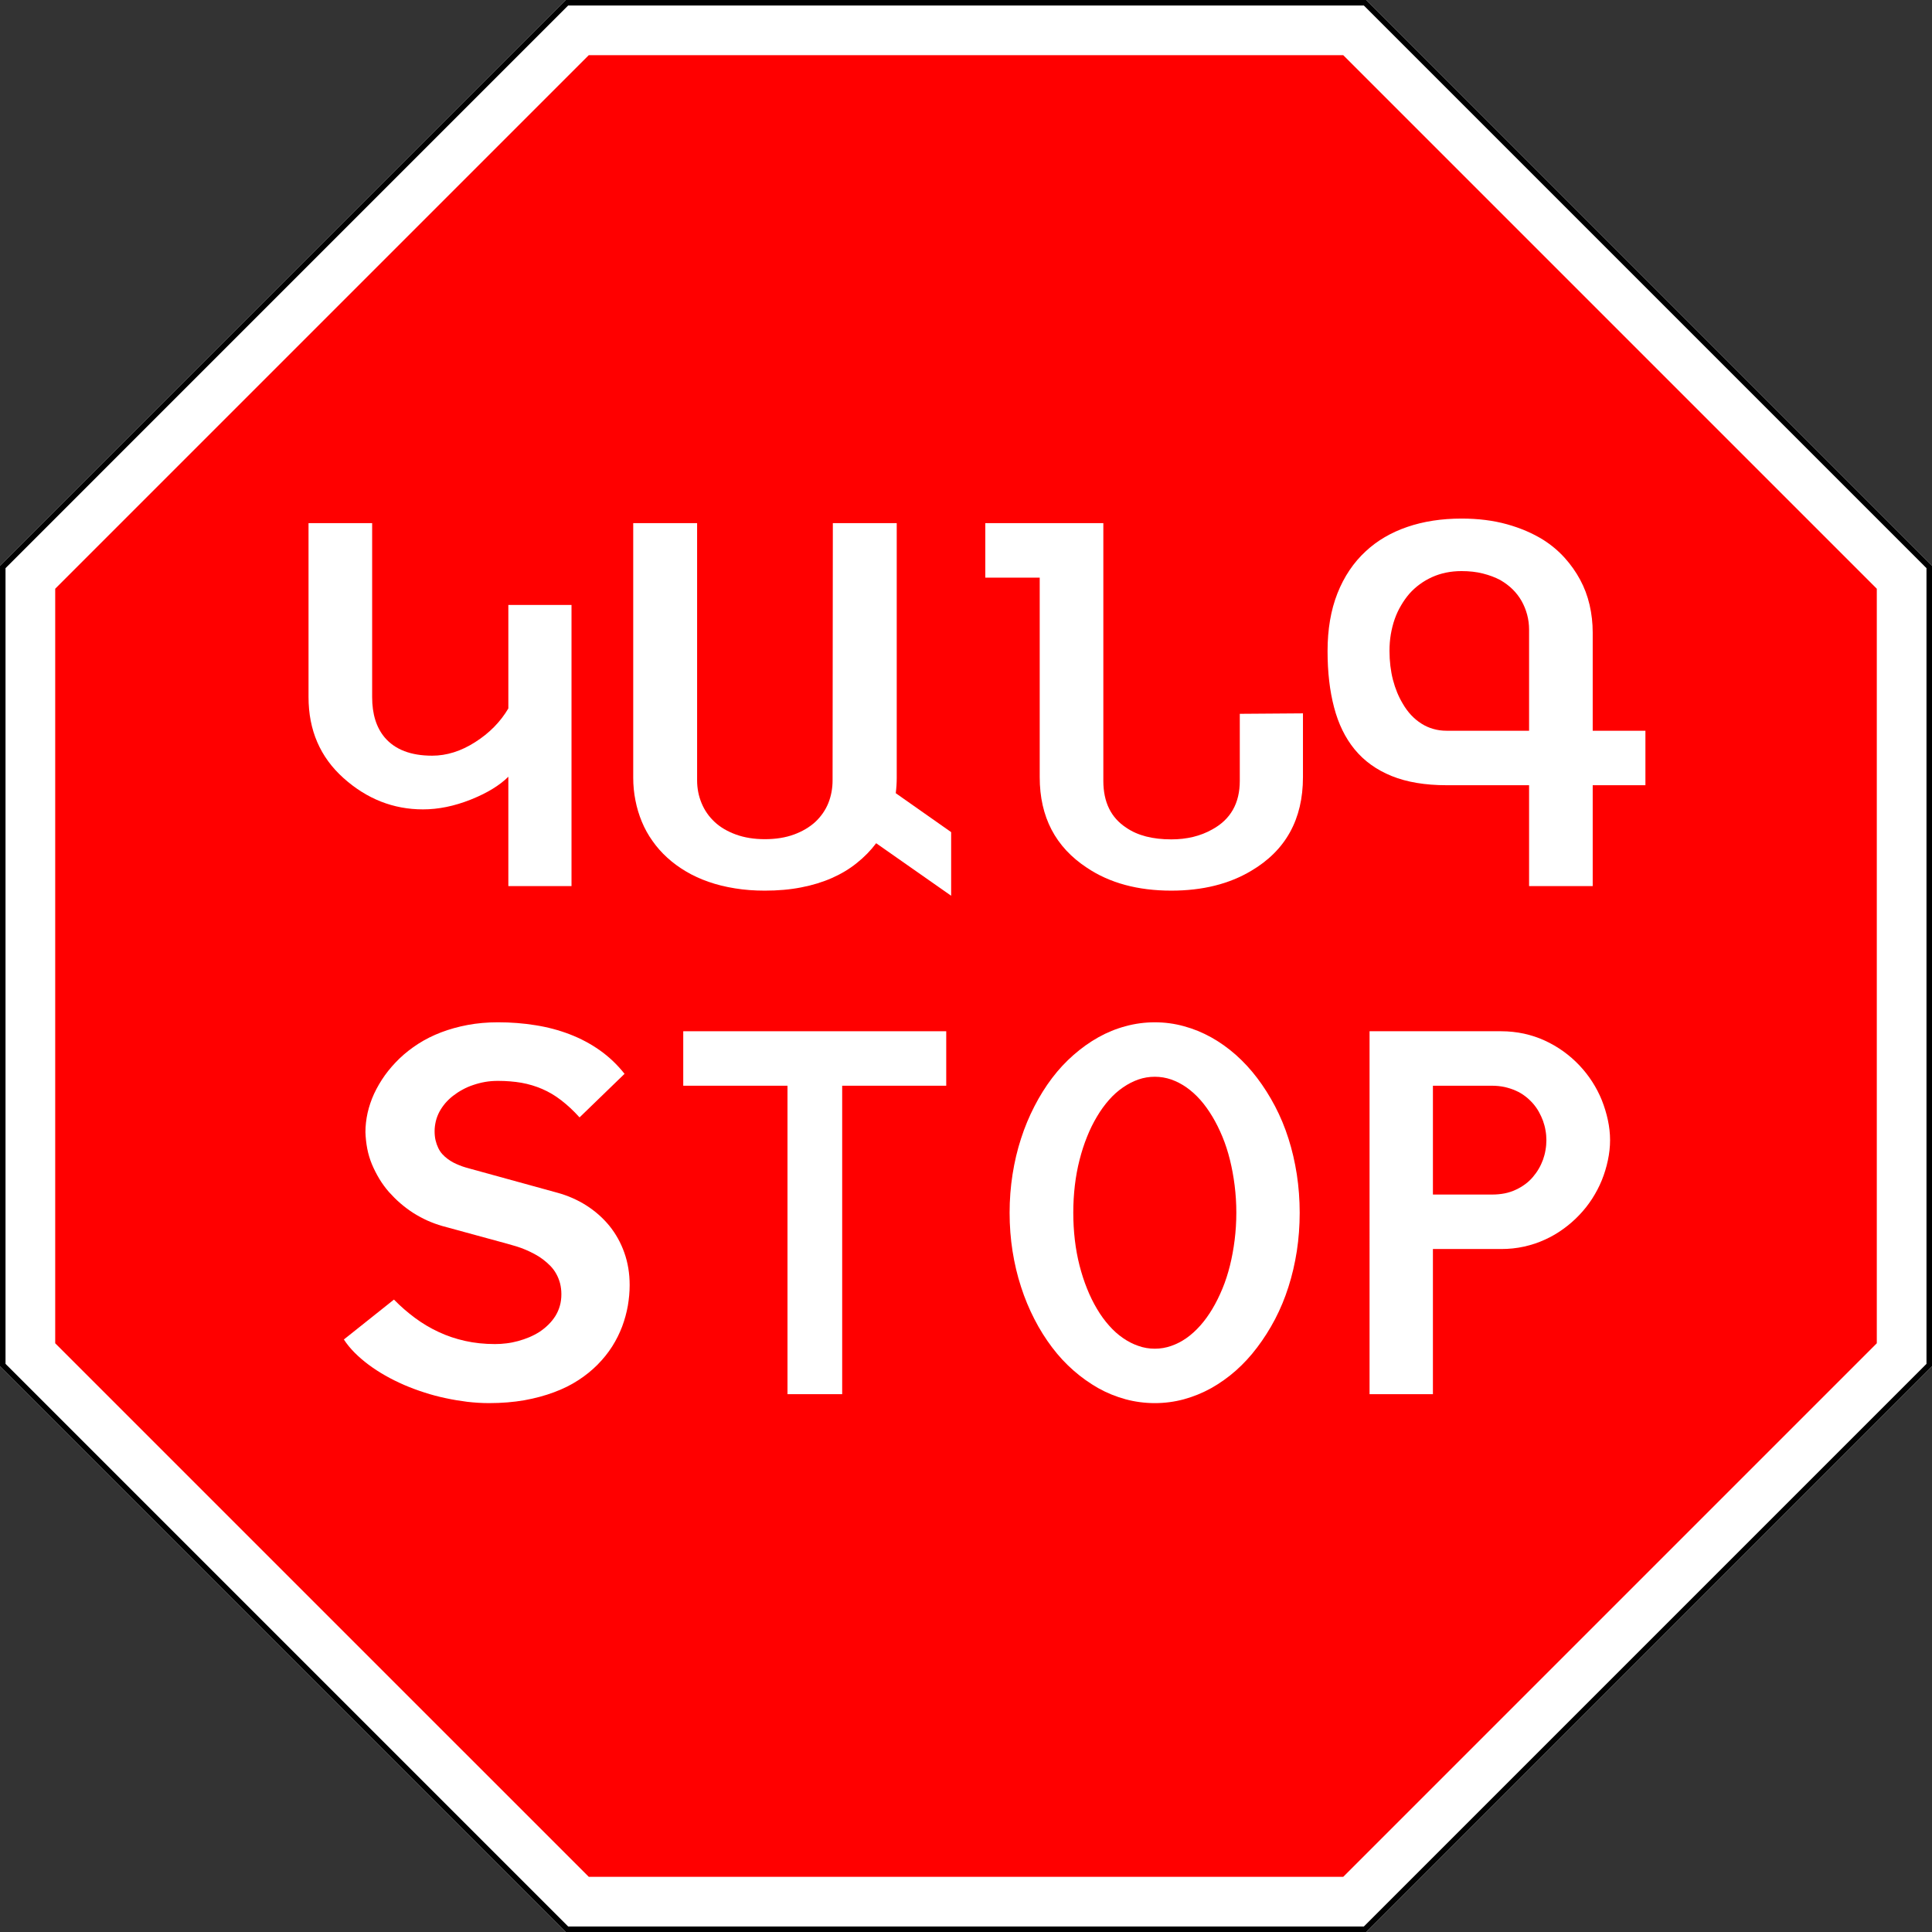 <?xml version="1.0" encoding="UTF-8" standalone="no"?>
<svg
   xmlns:dc="http://purl.org/dc/elements/1.1/"
   xmlns:cc="http://creativecommons.org/ns#"
   xmlns:rdf="http://www.w3.org/1999/02/22-rdf-syntax-ns#"
   xmlns:svg="http://www.w3.org/2000/svg"
   xmlns="http://www.w3.org/2000/svg"
   xmlns:sodipodi="http://sodipodi.sourceforge.net/DTD/sodipodi-0.dtd"
   xmlns:inkscape="http://www.inkscape.org/namespaces/inkscape"
   sodipodi:docname="Armanian_road_sign_2.5.svg"
   inkscape:version="1.0 (4035a4fb49, 2020-05-01)"
   version="1.1"
   id="svg2"
   height="700"
   width="700">
  <rect width="100%" height="100%" fill="#333333" stroke="none"/>
  <defs
     id="defs4">
    <inkscape:perspective
       id="perspective10"
       inkscape:persp3d-origin="372.04724 : 350.78739 : 1"
       inkscape:vp_z="744.09448 : 526.18109 : 1"
       inkscape:vp_y="0 : 1000 : 0"
       inkscape:vp_x="0 : 526.18109 : 1"
       sodipodi:type="inkscape:persp3d" />
    <inkscape:perspective
       sodipodi:type="inkscape:persp3d"
       inkscape:vp_x="0 : 580.04498 : 1"
       inkscape:vp_y="0 : 1000 : 0"
       inkscape:vp_z="1082.54 : 580.04498 : 1"
       inkscape:persp3d-origin="541.27002 : 386.69666 : 1"
       id="perspective2828" />
    <inkscape:perspective
       sodipodi:type="inkscape:persp3d"
       inkscape:vp_x="0 : 0.5 : 1"
       inkscape:vp_y="0 : 1000 : 0"
       inkscape:vp_z="1 : 0.5 : 1"
       inkscape:persp3d-origin="0.5 : 0.33333333 : 1"
       id="perspective8659" />
    <clipPath
       id="clipPath7809"
       clipPathUnits="userSpaceOnUse">
      <path
         id="path7811"
         d="m 77.4,217.08 0,-75 84,0 0,75" />
    </clipPath>
    <inkscape:perspective
       sodipodi:type="inkscape:persp3d"
       inkscape:vp_x="0 : 280.61499 : 1"
       inkscape:vp_y="0 : 1000 : 0"
       inkscape:vp_z="634.14001 : 280.61499 : 1"
       inkscape:persp3d-origin="317.07001 : 187.07666 : 1"
       id="perspective8702" />
    <inkscape:perspective
       sodipodi:type="inkscape:persp3d"
       inkscape:vp_x="0 : 300 : 1"
       inkscape:vp_y="0 : 1000 : 0"
       inkscape:vp_z="600 : 300 : 1"
       inkscape:persp3d-origin="300 : 200 : 1"
       id="perspective8722" />
    <inkscape:perspective
       sodipodi:type="inkscape:persp3d"
       inkscape:vp_x="0 : 0.5 : 1"
       inkscape:vp_y="0 : 1000 : 0"
       inkscape:vp_z="1 : 0.5 : 1"
       inkscape:persp3d-origin="0.5 : 0.33333333 : 1"
       id="perspective14809" />
    <clipPath
       id="clipPath10133"
       clipPathUnits="userSpaceOnUse">
      <path
         id="path10135"
         d="m 443.16,764.88 0,-83.28 84,0 0,83.28" />
    </clipPath>
    <inkscape:perspective
       sodipodi:type="inkscape:persp3d"
       inkscape:vp_x="0 : 350 : 1"
       inkscape:vp_y="0 : 1000 : 0"
       inkscape:vp_z="700 : 350 : 1"
       inkscape:persp3d-origin="350 : 233.33333 : 1"
       id="perspective6113" />
    <inkscape:perspective
       sodipodi:type="inkscape:persp3d"
       inkscape:vp_x="0 : 0.5 : 1"
       inkscape:vp_y="0 : 1000 : 0"
       inkscape:vp_z="1 : 0.5 : 1"
       inkscape:persp3d-origin="0.5 : 0.33333333 : 1"
       id="perspective6368" />
  </defs>
  <sodipodi:namedview
     inkscape:guide-bbox="true"
     showguides="true"
     inkscape:document-rotation="0"
     inkscape:window-maximized="1"
     inkscape:window-y="-9"
     inkscape:window-x="-9"
     inkscape:window-height="1001"
     inkscape:window-width="1920"
     showgrid="false"
     inkscape:current-layer="layer1-1"
     inkscape:document-units="px"
     inkscape:cy="353.94415"
     inkscape:cx="683.45946"
     inkscape:zoom="0.57214291"
     inkscape:pageshadow="2"
     inkscape:pageopacity="0.0"
     borderopacity="1.0"
     bordercolor="#666666"
     pagecolor="#ffffff"
     id="base">
    <sodipodi:guide
       id="guide1016"
       orientation="1,0"
       position="-185.268,460.549" />
  </sodipodi:namedview>
  <g
     transform="translate(1676.106,52.245)"
     id="layer1"
     inkscape:groupmode="layer"
     inkscape:label="Livello 1">
    <title
       id="title3002">1.3.2 Многопутная железная дорога</title>
    <g
       id="layer1-9"
       transform="translate(-605.341,83.155)"
       inkscape:groupmode="layer"
       inkscape:label="Layer 1">
      <title
         id="title3002-2">2.3.1 Пересечение со второстепенной дорогой</title>
      <g
         id="layer1-1"
         transform="translate(-1301.879,-656.328)"
         inkscape:groupmode="layer"
         inkscape:label="Layer 1">
        <title
           id="title3002-1">2.6 Преимущество встречного движения</title>
        <g
           id="layer1-7"
           transform="translate(806.204,84.584)"
           inkscape:groupmode="layer"
           inkscape:label="Layer 1" />
        <path
           style="fill:#ffffff;fill-opacity:1;stroke:none"
           d="m 436.14,520.928 -205.025,205.025 0,289.949 205.025,205.025 289.949,0 205.026,-205.024 0,-289.949 -205.025,-205.026 z"
           id="path6101" />
        <path
           style="fill:none;stroke:#000000;stroke-width:2;stroke-linecap:butt;stroke-linejoin:miter;stroke-miterlimit:4;stroke-opacity:1;stroke-dasharray:none"
           d="m 232.115,1015.489 0,-289.121 204.439,-204.44 289.121,0 204.44,204.44 0,289.121 -204.439,204.439 -289.121,0 z"
           id="path6103" />
        <path
           sodipodi:nodetypes="ccccccccc"
           style="fill:#ff0000;fill-opacity:1;stroke:none"
           d="m 444.428,540.928 -193.313,193.313 0,273.375 193.313,193.312 273.375,0 193.312,-193.312 0,-273.375 -193.312,-193.313 -273.375,0 z"
           id="path6105" />
        <g
           style="fill:#ffffff;fill-opacity:1"
           transform="translate(998.631,508.821)"
           id="g996">
    
    
    <path
   style="fill:#ffffff;fill-opacity:1;stroke-width:0.877"
   fill="#000000"
   fill-rule="evenodd"
   stroke="none"
   d="m -583.334,268.796 v -37.512 h 22.886 v 101.864 h -22.886 v -39.62 c -3.148,3.148 -7.692,5.917 -13.609,8.283 -5.94,2.367 -11.715,3.55 -17.324,3.55 -10.745,0 -20.354,-3.787 -28.804,-11.36 -8.425,-7.55 -12.661,-17.324 -12.661,-29.323 v -63.026 h 23.051 v 63.026 c 0,6.153 1.515,11.029 4.568,14.649 3.74,4.379 9.467,6.58 17.182,6.58 5.255,0 10.461,-1.633 15.597,-4.923 5.136,-3.265 9.135,-7.337 11.999,-12.189 z"
   id="path980" />

    <path
   style="fill:#ffffff;fill-opacity:1;stroke-width:0.877"
   fill="#000000"
   fill-rule="evenodd"
   stroke="none"
   d="m -442.613,293.884 c 0,1.87 -0.118,3.74 -0.355,5.61 l 20.07,14.105 v 23.052 l -27.17,-19.028 c -1.988,2.651 -4.308,5.017 -6.982,7.147 -2.651,2.154 -5.657,3.953 -9.018,5.444 -3.36,1.491 -7.076,2.627 -11.124,3.407 -4.07,0.805 -8.473,1.183 -13.206,1.183 -3.787,0 -7.408,-0.26 -10.816,-0.828 -3.432,-0.544 -6.604,-1.325 -9.562,-2.366 -2.958,-1.018 -5.68,-2.272 -8.189,-3.763 -2.509,-1.491 -4.78,-3.148 -6.792,-4.994 -2.036,-1.845 -3.811,-3.857 -5.349,-6.058 -1.562,-2.178 -2.839,-4.497 -3.857,-6.958 -1.018,-2.462 -1.799,-5.018 -2.32,-7.716 -0.544,-2.697 -0.805,-5.443 -0.805,-8.236 v -92.231 h 23.147 v 93.178 c 0,2.935 0.544,5.703 1.633,8.307 1.065,2.58 2.65,4.852 4.733,6.793 2.059,1.916 4.639,3.431 7.716,4.544 3.052,1.112 6.555,1.681 10.461,1.681 3.976,0 7.479,-0.568 10.532,-1.681 3.029,-1.112 5.609,-2.627 7.715,-4.544 2.083,-1.941 3.669,-4.213 4.733,-6.793 1.041,-2.604 1.562,-5.372 1.562,-8.307 l 0.095,-93.178 h 23.147 z"
   id="path982" />

    <path
   style="fill:#ffffff;fill-opacity:1;stroke-width:0.877"
   fill="#000000"
   fill-rule="evenodd"
   stroke="none"
   d="m -410.525,221.391 v -19.738 h 42.768 v 93.367 c 0,7.715 2.768,13.372 8.331,16.993 4.094,2.817 9.514,4.213 16.306,4.213 5.61,0 10.532,-1.183 14.816,-3.598 6.65,-3.62 9.988,-9.49 9.988,-17.608 v -24.283 l 22.886,-0.166 v 23.123 c 0,15.266 -6.272,26.579 -18.768,33.939 -8,4.781 -17.656,7.171 -28.922,7.171 -12.165,0 -22.366,-2.768 -30.602,-8.307 -11.384,-7.479 -17.087,-18.413 -17.087,-32.803 V 221.391 Z"
   id="path984" />

    <path
   style="fill:#ffffff;fill-opacity:1;stroke-width:0.877"
   fill="#000000"
   fill-rule="evenodd"
   stroke="none"
   d="m -171.351,276.867 v 19.738 h -19.099 v 36.543 h -23.052 V 296.606 h -29.892 c -7.786,0 -14.414,-1.112 -19.904,-3.337 -5.491,-2.225 -9.964,-5.443 -13.42,-9.656 -3.385,-4.142 -5.869,-9.206 -7.431,-15.195 -1.586,-5.987 -2.367,-12.78 -2.367,-20.377 0,-7.905 1.183,-14.886 3.574,-20.945 2.413,-6.082 5.822,-11.171 10.272,-15.265 4.141,-3.858 9.159,-6.793 15.028,-8.805 5.87,-2.011 12.425,-3.029 19.667,-3.029 6.036,0 11.502,0.686 16.449,2.058 4.947,1.373 9.325,3.266 13.183,5.657 2.935,1.87 5.49,4.024 7.715,6.484 2.225,2.462 4.095,5.113 5.61,7.929 1.538,2.839 2.674,5.869 3.431,9.112 0.757,3.266 1.136,6.603 1.136,10.035 v 35.596 z m -42.151,0 v -36.637 c 0,-1.87 -0.237,-3.669 -0.71,-5.444 -0.473,-1.751 -1.136,-3.384 -2.012,-4.946 -0.875,-1.538 -1.964,-2.935 -3.242,-4.213 -1.278,-1.254 -2.769,-2.366 -4.473,-3.36 -1.87,-0.994 -3.976,-1.775 -6.319,-2.367 -2.32,-0.592 -4.9,-0.876 -7.716,-0.876 -3.905,0 -7.479,0.734 -10.674,2.178 -3.218,1.467 -5.964,3.478 -8.26,6.058 -1.089,1.278 -2.107,2.698 -3.006,4.26 -0.922,1.538 -1.68,3.194 -2.295,4.946 -0.615,1.752 -1.065,3.598 -1.396,5.515 -0.331,1.941 -0.473,3.928 -0.473,5.964 0,3.74 0.426,7.243 1.254,10.485 0.852,3.243 2.036,6.107 3.549,8.616 0.876,1.538 1.894,2.91 3.03,4.141 1.136,1.207 2.391,2.249 3.74,3.101 1.325,0.852 2.769,1.491 4.283,1.917 1.515,0.45 3.124,0.663 4.829,0.663 z"
   id="path986" />

    <path
   style="fill:#ffffff;fill-opacity:1;stroke-width:0.877"
   fill="#000000"
   fill-rule="evenodd"
   stroke="none"
   d="m -607.235,456.322 c -1.823,-0.521 -3.621,-1.183 -5.396,-1.965 -1.775,-0.805 -3.479,-1.728 -5.136,-2.769 -1.633,-1.041 -3.195,-2.224 -4.686,-3.502 -1.49,-1.278 -2.863,-2.675 -4.165,-4.118 -1.278,-1.467 -2.438,-3.053 -3.456,-4.733 -1.018,-1.704 -1.917,-3.456 -2.675,-5.255 -0.757,-1.823 -1.325,-3.716 -1.703,-5.656 -0.379,-1.965 -0.592,-3.976 -0.663,-6.012 0,-2.272 0.26,-4.615 0.781,-6.982 0.544,-2.367 1.325,-4.686 2.366,-6.959 1.065,-2.271 2.367,-4.496 3.905,-6.674 1.562,-2.154 3.337,-4.189 5.348,-6.129 2.012,-1.917 4.284,-3.692 6.793,-5.302 2.509,-1.609 5.277,-2.982 8.236,-4.118 2.982,-1.135 6.201,-2.035 9.609,-2.674 3.408,-0.639 7.077,-0.97 11.005,-0.97 4.663,0 9.206,0.355 13.585,1.065 4.379,0.686 8.52,1.799 12.402,3.289 3.881,1.491 7.502,3.408 10.863,5.775 3.361,2.367 6.366,5.23 8.993,8.544 l -16.306,15.786 c -2.225,-2.462 -4.45,-4.521 -6.675,-6.225 -2.201,-1.704 -4.496,-3.052 -6.863,-4.07 -2.367,-1.018 -4.876,-1.775 -7.503,-2.249 -2.626,-0.45 -5.467,-0.686 -8.496,-0.686 -1.633,0 -3.194,0.118 -4.686,0.379 -1.491,0.26 -2.935,0.639 -4.308,1.112 -1.373,0.45 -2.675,1.018 -3.905,1.704 -1.231,0.663 -2.366,1.419 -3.407,2.224 -1.065,0.828 -1.988,1.728 -2.817,2.675 -0.805,0.97 -1.515,1.988 -2.107,3.077 -0.568,1.089 -1.018,2.225 -1.302,3.408 -0.284,1.206 -0.45,2.413 -0.45,3.644 0,1.231 0.118,2.343 0.355,3.337 0.237,0.994 0.568,1.917 0.97,2.746 0.402,0.852 0.899,1.609 1.491,2.248 0.592,0.639 1.207,1.207 1.894,1.704 0.663,0.497 1.373,0.947 2.083,1.325 0.734,0.379 1.467,0.71 2.2,0.994 0.734,0.308 1.444,0.544 2.154,0.757 0.686,0.189 1.373,0.379 2.012,0.568 l 31.217,8.591 c 3.858,1.041 7.385,2.604 10.603,4.639 3.219,2.059 5.988,4.496 8.332,7.36 2.319,2.864 4.141,6.107 5.419,9.727 1.302,3.645 1.941,7.55 1.941,11.763 0,2.509 -0.237,5.018 -0.663,7.526 -0.45,2.509 -1.136,5.018 -2.059,7.503 -0.947,2.485 -2.13,4.875 -3.598,7.195 -1.467,2.296 -3.218,4.497 -5.254,6.555 -2.059,2.083 -4.379,3.976 -6.982,5.657 -2.604,1.704 -5.539,3.172 -8.805,4.379 -3.265,1.23 -6.863,2.2 -10.769,2.91 -3.928,0.686 -8.189,1.041 -12.803,1.041 -2.627,0 -5.255,-0.166 -7.905,-0.473 -2.627,-0.331 -5.23,-0.757 -7.834,-1.325 -2.604,-0.544 -5.184,-1.231 -7.715,-2.058 -2.533,-0.805 -4.994,-1.728 -7.361,-2.746 -2.366,-1.041 -4.638,-2.154 -6.792,-3.385 -2.178,-1.231 -4.166,-2.533 -6.012,-3.905 -1.845,-1.372 -3.526,-2.816 -5.041,-4.331 -1.515,-1.515 -2.84,-3.124 -3.953,-4.829 l 18.153,-14.46 c 2.39,2.461 4.946,4.662 7.621,6.65 2.698,1.988 5.538,3.692 8.567,5.089 3.006,1.419 6.201,2.484 9.585,3.242 3.385,0.757 6.982,1.136 10.792,1.136 1.396,0 2.793,-0.071 4.189,-0.26 1.42,-0.166 2.817,-0.45 4.213,-0.828 1.396,-0.379 2.768,-0.852 4.07,-1.396 1.325,-0.568 2.556,-1.207 3.74,-1.964 1.16,-0.781 2.225,-1.633 3.195,-2.604 0.97,-0.947 1.798,-1.988 2.508,-3.101 0.686,-1.112 1.231,-2.32 1.609,-3.645 0.379,-1.301 0.568,-2.721 0.568,-4.26 0,-1.396 -0.166,-2.698 -0.473,-3.929 -0.331,-1.231 -0.781,-2.367 -1.373,-3.432 -0.568,-1.041 -1.278,-1.987 -2.083,-2.839 -0.828,-0.852 -1.727,-1.633 -2.674,-2.367 -0.97,-0.734 -1.988,-1.396 -3.077,-1.965 -1.089,-0.592 -2.178,-1.112 -3.29,-1.586 -1.112,-0.473 -2.224,-0.876 -3.384,-1.231 -1.136,-0.355 -2.249,-0.663 -3.361,-0.97 z"
   id="path988" />

    <path
   style="fill:#ffffff;fill-opacity:1;stroke-width:0.877"
   fill="#000000"
   fill-rule="evenodd"
   stroke="none"
   d="M -482.191,517.242 V 405.485 h -37.773 v -19.738 h 95.285 v 19.738 h -37.702 v 111.757 z"
   id="path990" />

    <path
   style="fill:#ffffff;fill-opacity:1;stroke-width:0.877"
   fill="#000000"
   fill-rule="evenodd"
   stroke="none"
   d="m -349.107,520.483 c -3.621,0 -7.171,-0.473 -10.603,-1.396 -3.456,-0.947 -6.745,-2.271 -9.869,-4.023 -3.124,-1.775 -6.107,-3.882 -8.946,-6.367 -2.84,-2.484 -5.444,-5.277 -7.811,-8.425 -2.366,-3.124 -4.496,-6.508 -6.39,-10.201 -1.894,-3.692 -3.527,-7.573 -4.852,-11.715 -1.348,-4.118 -2.366,-8.425 -3.076,-12.922 -0.71,-4.496 -1.065,-9.135 -1.065,-13.939 0,-4.734 0.355,-9.349 1.065,-13.893 0.71,-4.521 1.728,-8.851 3.076,-12.97 1.325,-4.118 2.959,-8.023 4.852,-11.692 1.894,-3.692 4.024,-7.1 6.39,-10.224 2.367,-3.124 4.971,-5.917 7.811,-8.402 2.839,-2.485 5.822,-4.615 8.946,-6.367 3.124,-1.752 6.413,-3.1 9.869,-4.023 3.432,-0.947 6.982,-1.42 10.603,-1.42 3.621,0 7.147,0.473 10.556,1.42 3.432,0.923 6.697,2.271 9.869,4.023 3.148,1.752 6.13,3.882 8.946,6.367 2.793,2.484 5.373,5.277 7.74,8.402 2.366,3.124 4.52,6.532 6.461,10.224 1.917,3.669 3.55,7.573 4.852,11.692 1.325,4.118 2.319,8.449 3.029,12.97 0.686,4.544 1.041,9.159 1.041,13.893 0,4.804 -0.355,9.443 -1.041,13.939 -0.71,4.497 -1.703,8.804 -3.029,12.922 -1.302,4.142 -2.935,8.023 -4.852,11.715 -1.941,3.692 -4.095,7.076 -6.461,10.201 -2.367,3.148 -4.947,5.941 -7.74,8.425 -2.816,2.485 -5.798,4.592 -8.946,6.367 -3.172,1.752 -6.437,3.076 -9.869,4.023 -3.408,0.923 -6.934,1.396 -10.556,1.396 z m 0,-19.715 c 2.036,0 4.024,-0.331 5.965,-1.018 1.916,-0.663 3.763,-1.61 5.514,-2.84 1.752,-1.231 3.408,-2.745 4.994,-4.52 1.585,-1.775 3.029,-3.787 4.378,-6.036 1.349,-2.271 2.556,-4.709 3.645,-7.337 1.089,-2.627 1.988,-5.42 2.722,-8.354 0.734,-2.959 1.301,-6.036 1.703,-9.254 0.402,-3.219 0.615,-6.533 0.615,-9.916 0,-3.385 -0.213,-6.675 -0.615,-9.894 -0.402,-3.218 -0.97,-6.295 -1.703,-9.254 -0.734,-2.958 -1.633,-5.751 -2.722,-8.378 -1.089,-2.627 -2.296,-5.065 -3.645,-7.313 -1.349,-2.249 -2.793,-4.26 -4.378,-6.059 -1.586,-1.775 -3.243,-3.265 -4.994,-4.496 -1.752,-1.231 -3.598,-2.178 -5.514,-2.864 -1.941,-0.663 -3.929,-0.994 -5.965,-0.994 -2.059,0 -4.047,0.331 -5.964,0.994 -1.941,0.686 -3.787,1.633 -5.562,2.864 -1.799,1.231 -3.479,2.721 -5.041,4.496 -1.586,1.799 -3.053,3.811 -4.379,6.059 -1.349,2.248 -2.556,4.686 -3.598,7.313 -1.065,2.627 -1.965,5.42 -2.721,8.378 -0.757,2.959 -1.325,6.036 -1.704,9.254 -0.379,3.219 -0.568,6.509 -0.568,9.894 0,3.384 0.189,6.697 0.568,9.916 0.379,3.218 0.947,6.295 1.704,9.254 0.757,2.934 1.656,5.727 2.721,8.354 1.041,2.627 2.249,5.065 3.598,7.337 1.325,2.249 2.793,4.26 4.379,6.036 1.561,1.775 3.242,3.289 5.041,4.52 1.775,1.231 3.621,2.178 5.562,2.84 1.916,0.686 3.905,1.018 5.964,1.018 z"
   id="path992" />

    <path
   style="fill:#ffffff;fill-opacity:1;stroke-width:0.877"
   fill="#000000"
   fill-rule="evenodd"
   stroke="none"
   d="m -248.344,517.242 h -22.956 V 385.746 h 47.689 c 2.864,0 5.61,0.307 8.283,0.875 2.651,0.592 5.16,1.42 7.527,2.509 2.367,1.089 4.615,2.391 6.721,3.905 2.107,1.515 4.024,3.195 5.775,5.041 1.751,1.846 3.313,3.834 4.686,5.965 1.373,2.13 2.533,4.354 3.479,6.697 0.923,2.343 1.657,4.71 2.178,7.148 0.521,2.413 0.805,4.851 0.805,7.313 0,2.462 -0.284,4.922 -0.805,7.36 -0.521,2.462 -1.254,4.852 -2.178,7.148 -0.947,2.319 -2.107,4.52 -3.479,6.674 -1.373,2.13 -2.935,4.118 -4.686,5.94 -1.752,1.846 -3.669,3.527 -5.775,5.042 -2.107,1.538 -4.354,2.84 -6.721,3.905 -2.367,1.089 -4.876,1.916 -7.527,2.508 -2.674,0.592 -5.419,0.876 -8.283,0.876 h -24.733 z m 26.011,-111.284 c -1.444,-0.308 -2.982,-0.473 -4.615,-0.473 h -21.396 v 39.429 h 21.396 c 1.632,0 3.171,-0.142 4.615,-0.426 1.42,-0.284 2.769,-0.734 4.024,-1.325 1.254,-0.568 2.39,-1.254 3.407,-2.012 1.041,-0.757 1.941,-1.609 2.769,-2.579 0.828,-0.97 1.538,-1.965 2.154,-3.03 0.615,-1.041 1.112,-2.154 1.538,-3.29 0.402,-1.136 0.71,-2.296 0.899,-3.502 0.213,-1.183 0.308,-2.367 0.308,-3.55 0,-1.16 -0.095,-2.343 -0.308,-3.503 -0.189,-1.16 -0.497,-2.32 -0.899,-3.455 -0.426,-1.136 -0.923,-2.249 -1.538,-3.337 -0.615,-1.089 -1.325,-2.083 -2.154,-3.03 -0.828,-0.923 -1.728,-1.799 -2.769,-2.58 -1.018,-0.781 -2.153,-1.467 -3.407,-2.011 -1.254,-0.568 -2.604,-0.994 -4.024,-1.325 z"
   id="path994" />

  </g>
      </g>
    </g>
  </g>
</svg>
